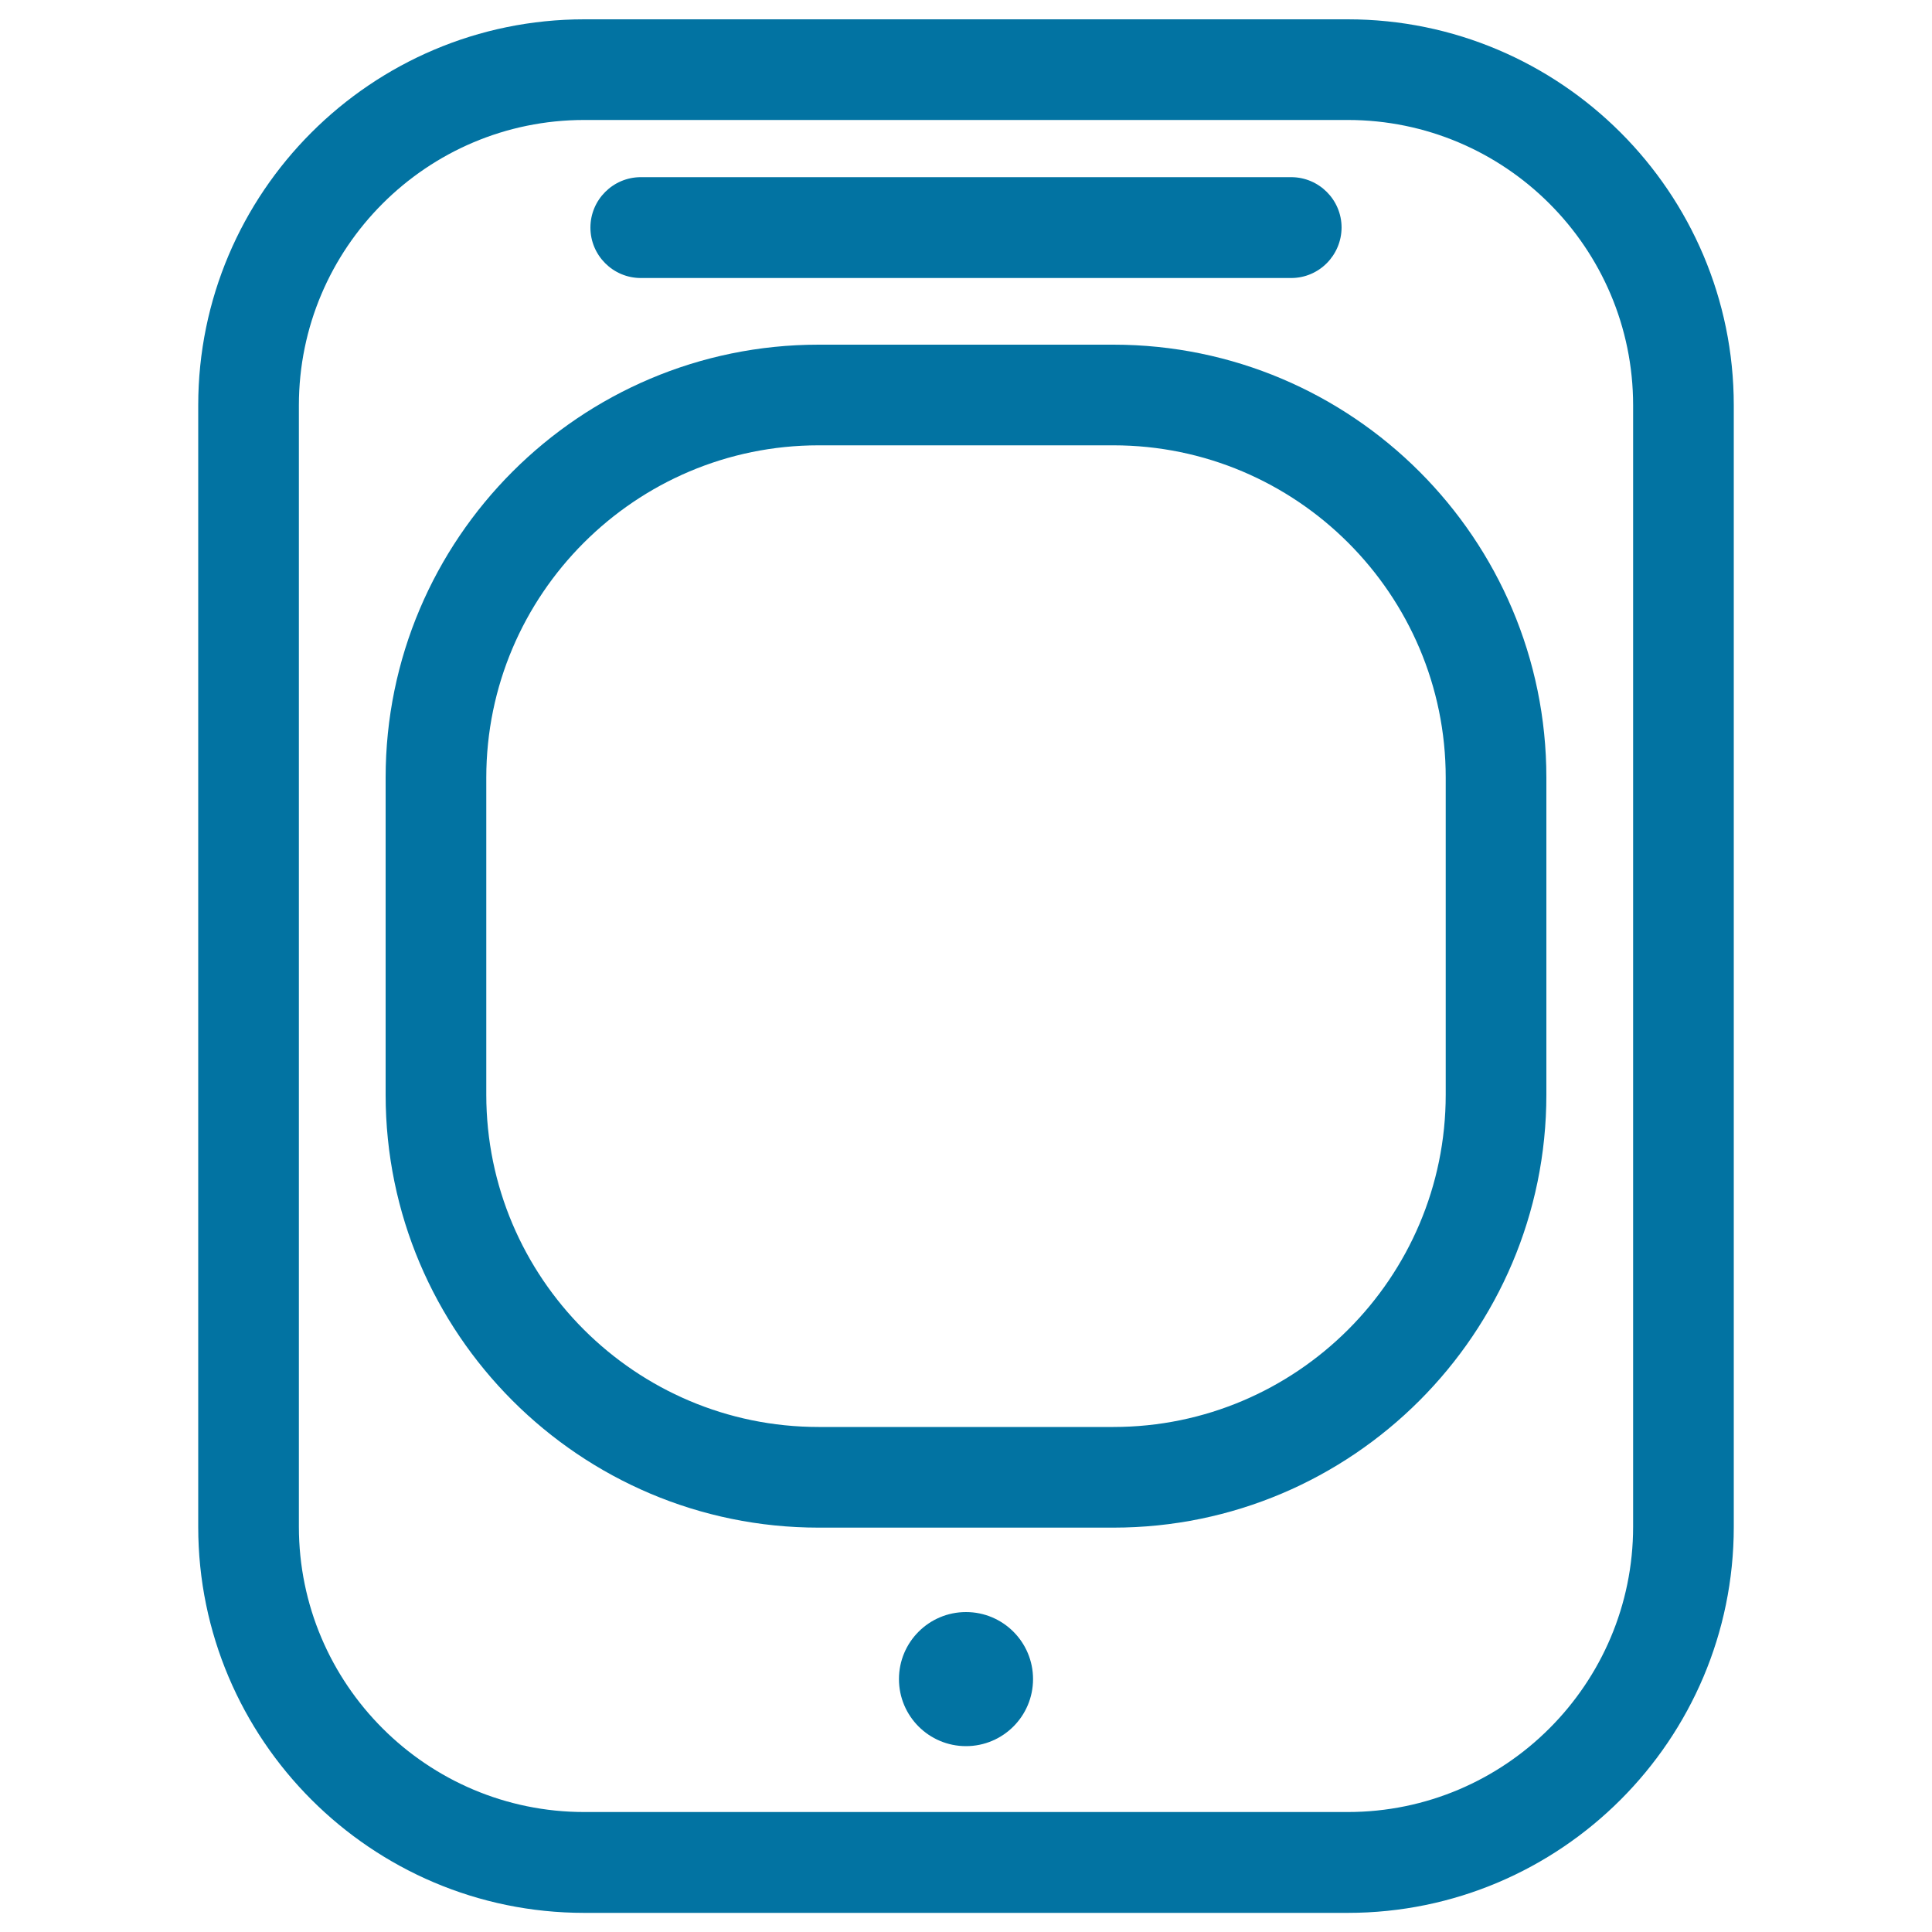 <svg xmlns="http://www.w3.org/2000/svg" viewBox="0 0 1000 1000" style="fill:#0273a2">
<title>Tactile Tablet SVG icon</title>
<g><g><path d="M668.3,143.9H331.7c-14.4,0-26.1-11.7-26.1-26.1c0-14.4,11.7-26.1,26.1-26.1h336.6c14.4,0,26.1,11.7,26.1,26.1C694.3,132.2,682.7,143.9,668.3,143.9z"/></g><g><path d="M697.6,10H302.4c-110.1,0-199.8,89.6-199.8,199.8v580.5c0,110.1,89.6,199.8,199.8,199.8h395.2c110.2,0,199.8-89.6,199.8-199.8V209.8C897.4,99.6,807.7,10,697.6,10z M845.3,790.2c0,81.4-66.2,147.7-147.7,147.7H302.4c-81.4,0-147.7-66.2-147.7-147.7V209.8c0-81.4,66.2-147.7,147.7-147.7h395.2c81.4,0,147.7,66.2,147.7,147.7V790.2z"/><path d="M576.3,178.4H423.7c-123.6,0-224.1,100.5-224.1,224.1v164.1c0,123.6,100.5,224.1,224.1,224.1h152.6c123.6,0,224.1-100.6,224.1-224.1V402.5C800.4,278.9,699.9,178.4,576.3,178.4z M748.3,566.6c0,94.8-77.2,172-172,172H423.7c-94.8,0-172-77.2-172-172V402.5c0-94.8,77.2-172,172-172h152.6c94.8,0,172,77.2,172,172V566.6z"/><circle cx="500" cy="869.1" r="34.7"/></g></g>
</svg>